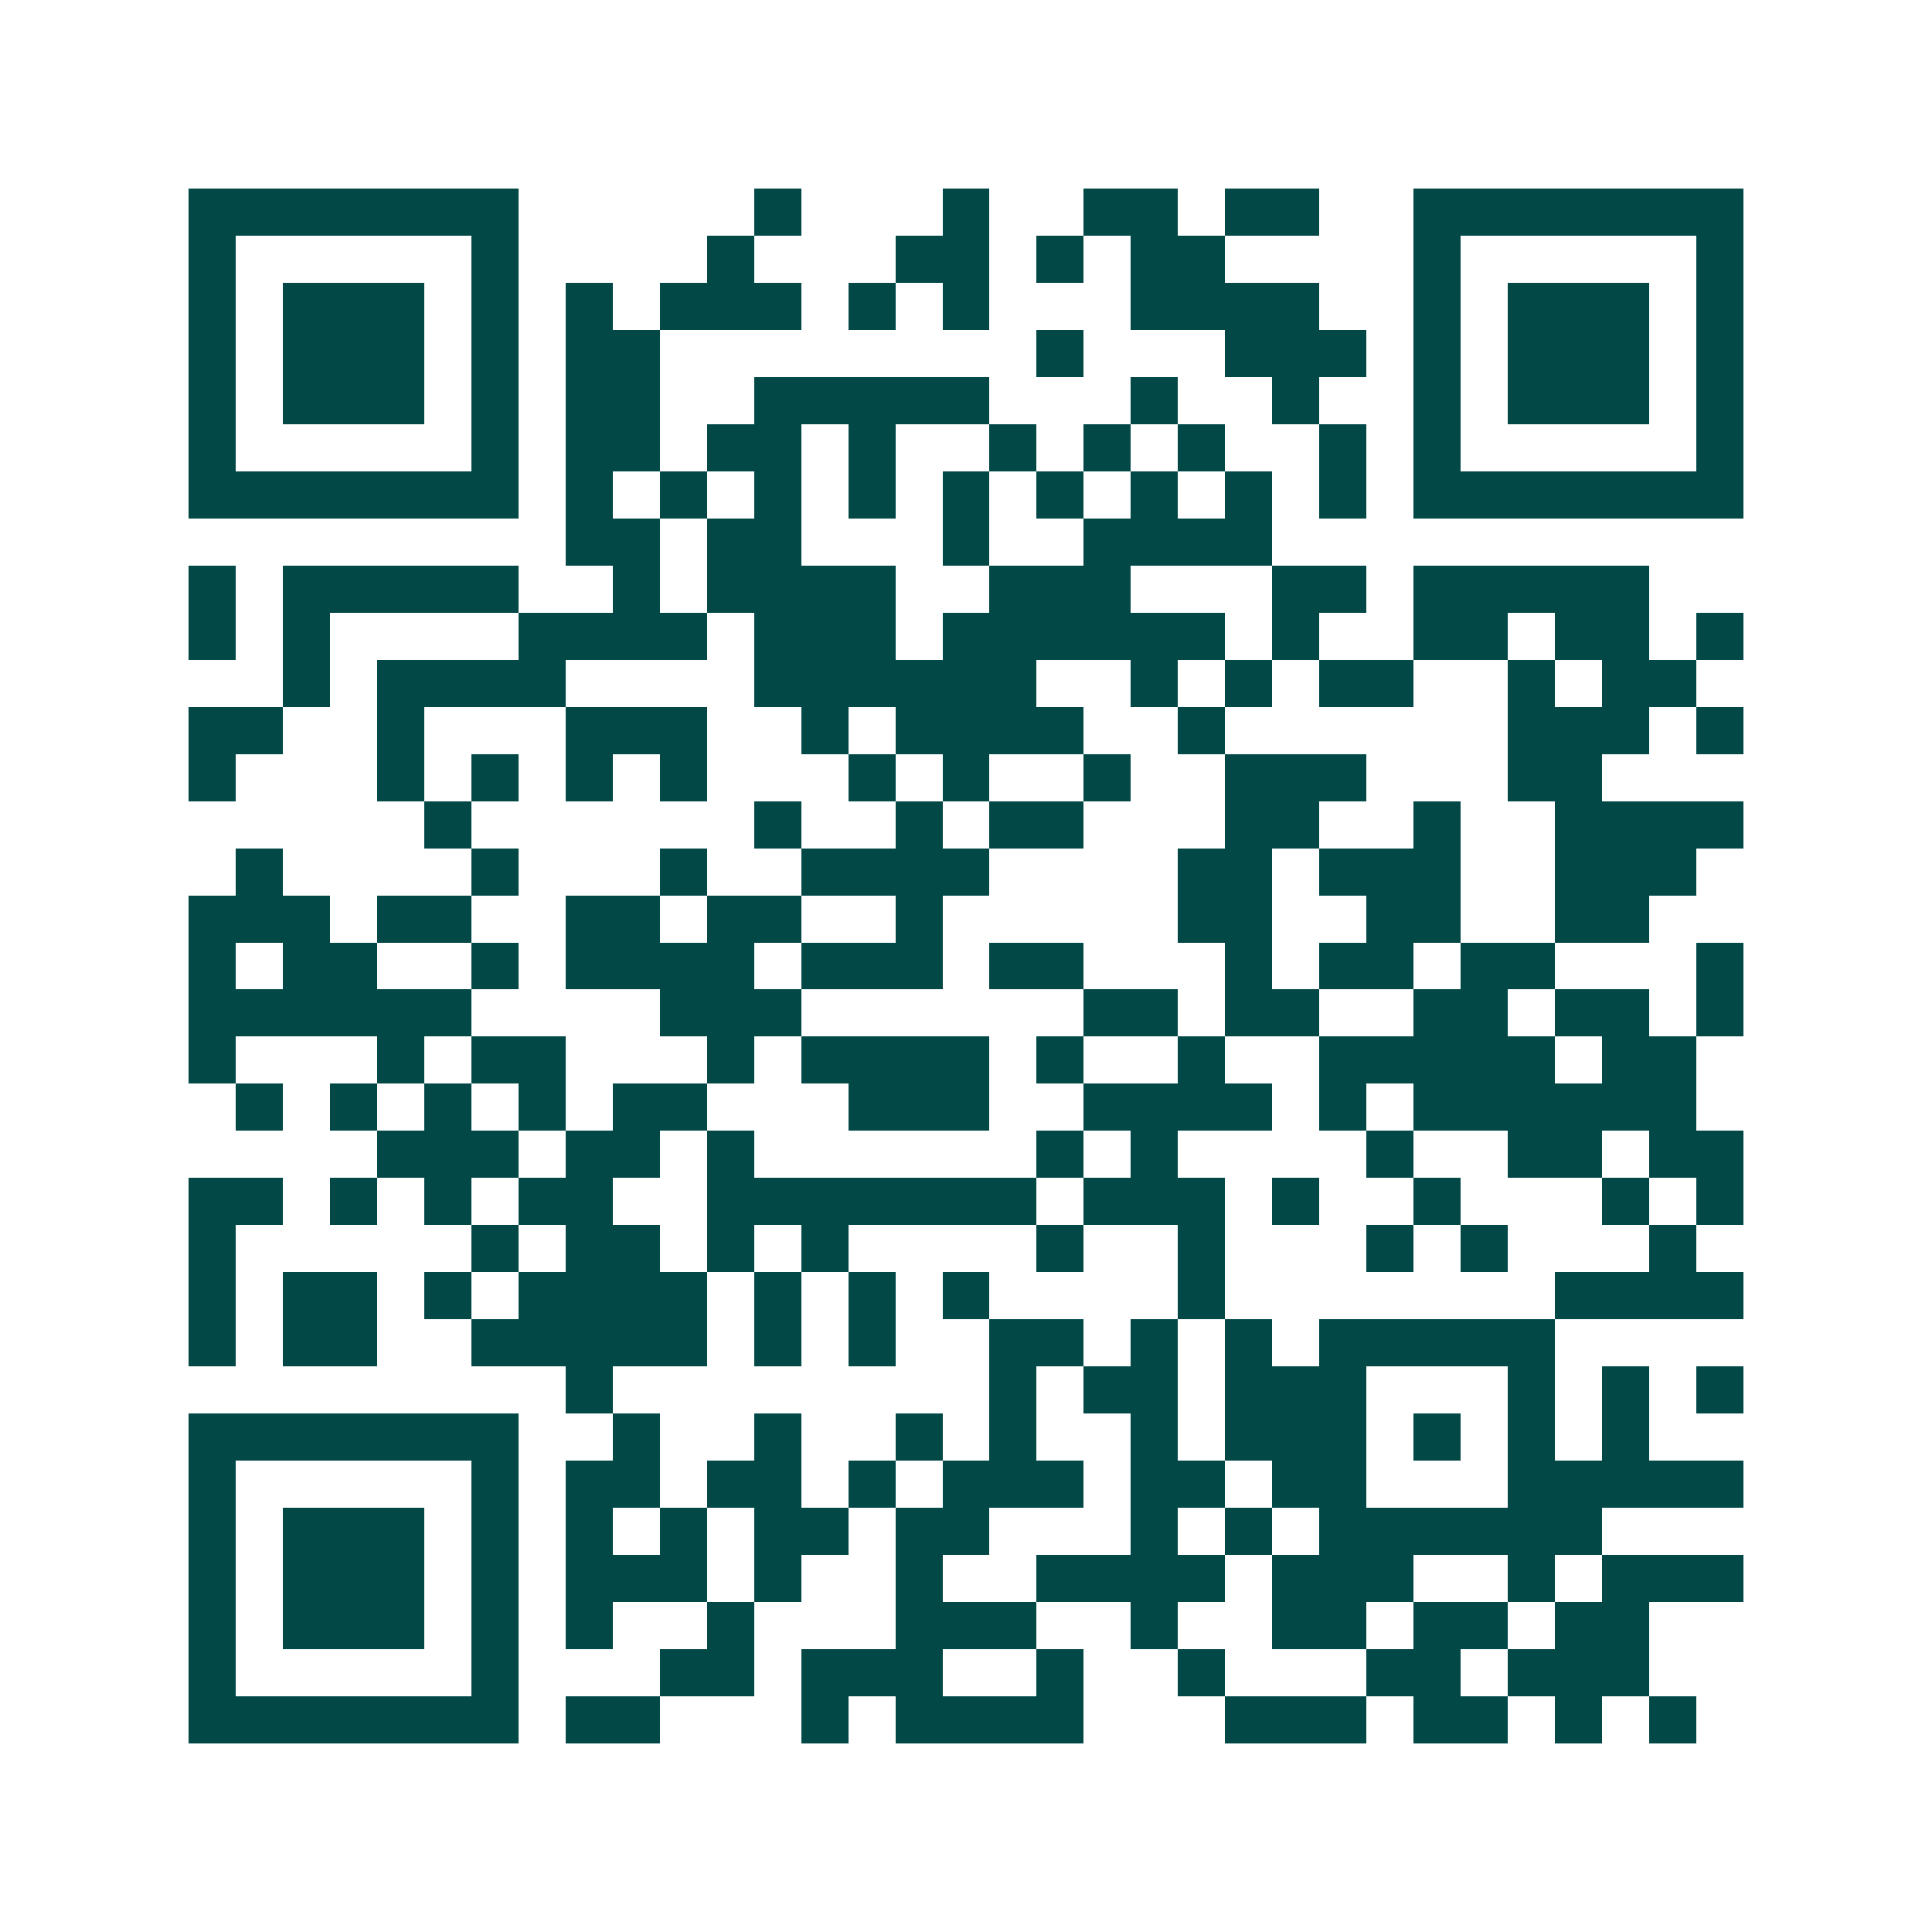 <svg xmlns="http://www.w3.org/2000/svg" width="200" height="200" viewBox="0 0 41 41" shape-rendering="crispEdges"><path fill="#ffffff" d="M0 0h41v41H0z"/><path stroke="#014847" d="M4 4.5h7m5 0h1m3 0h1m2 0h2m1 0h2m2 0h7M4 5.5h1m5 0h1m4 0h1m3 0h2m1 0h1m1 0h2m4 0h1m5 0h1M4 6.5h1m1 0h3m1 0h1m1 0h1m1 0h3m1 0h1m1 0h1m3 0h4m2 0h1m1 0h3m1 0h1M4 7.5h1m1 0h3m1 0h1m1 0h2m8 0h1m3 0h3m1 0h1m1 0h3m1 0h1M4 8.5h1m1 0h3m1 0h1m1 0h2m2 0h5m3 0h1m2 0h1m2 0h1m1 0h3m1 0h1M4 9.5h1m5 0h1m1 0h2m1 0h2m1 0h1m2 0h1m1 0h1m1 0h1m2 0h1m1 0h1m5 0h1M4 10.5h7m1 0h1m1 0h1m1 0h1m1 0h1m1 0h1m1 0h1m1 0h1m1 0h1m1 0h1m1 0h7M12 11.5h2m1 0h2m3 0h1m2 0h4M4 12.5h1m1 0h5m2 0h1m1 0h4m2 0h3m3 0h2m1 0h5M4 13.5h1m1 0h1m4 0h4m1 0h3m1 0h6m1 0h1m2 0h2m1 0h2m1 0h1M6 14.5h1m1 0h4m4 0h6m2 0h1m1 0h1m1 0h2m2 0h1m1 0h2M4 15.5h2m2 0h1m3 0h3m2 0h1m1 0h4m2 0h1m6 0h3m1 0h1M4 16.5h1m3 0h1m1 0h1m1 0h1m1 0h1m3 0h1m1 0h1m2 0h1m2 0h3m3 0h2M9 17.5h1m6 0h1m2 0h1m1 0h2m3 0h2m2 0h1m2 0h4M5 18.5h1m4 0h1m3 0h1m2 0h4m4 0h2m1 0h3m2 0h3M4 19.5h3m1 0h2m2 0h2m1 0h2m2 0h1m5 0h2m2 0h2m2 0h2M4 20.5h1m1 0h2m2 0h1m1 0h4m1 0h3m1 0h2m3 0h1m1 0h2m1 0h2m3 0h1M4 21.5h6m4 0h3m6 0h2m1 0h2m2 0h2m1 0h2m1 0h1M4 22.5h1m3 0h1m1 0h2m3 0h1m1 0h4m1 0h1m2 0h1m2 0h5m1 0h2M5 23.5h1m1 0h1m1 0h1m1 0h1m1 0h2m3 0h3m2 0h4m1 0h1m1 0h6M8 24.5h3m1 0h2m1 0h1m6 0h1m1 0h1m4 0h1m2 0h2m1 0h2M4 25.5h2m1 0h1m1 0h1m1 0h2m2 0h7m1 0h3m1 0h1m2 0h1m3 0h1m1 0h1M4 26.5h1m5 0h1m1 0h2m1 0h1m1 0h1m4 0h1m2 0h1m3 0h1m1 0h1m3 0h1M4 27.5h1m1 0h2m1 0h1m1 0h4m1 0h1m1 0h1m1 0h1m4 0h1m7 0h4M4 28.5h1m1 0h2m2 0h5m1 0h1m1 0h1m2 0h2m1 0h1m1 0h1m1 0h5M12 29.5h1m8 0h1m1 0h2m1 0h3m3 0h1m1 0h1m1 0h1M4 30.5h7m2 0h1m2 0h1m2 0h1m1 0h1m2 0h1m1 0h3m1 0h1m1 0h1m1 0h1M4 31.5h1m5 0h1m1 0h2m1 0h2m1 0h1m1 0h3m1 0h2m1 0h2m3 0h5M4 32.5h1m1 0h3m1 0h1m1 0h1m1 0h1m1 0h2m1 0h2m3 0h1m1 0h1m1 0h6M4 33.5h1m1 0h3m1 0h1m1 0h3m1 0h1m2 0h1m2 0h4m1 0h3m2 0h1m1 0h3M4 34.5h1m1 0h3m1 0h1m1 0h1m2 0h1m3 0h3m2 0h1m2 0h2m1 0h2m1 0h2M4 35.5h1m5 0h1m3 0h2m1 0h3m2 0h1m2 0h1m3 0h2m1 0h3M4 36.5h7m1 0h2m3 0h1m1 0h4m3 0h3m1 0h2m1 0h1m1 0h1"/></svg>

